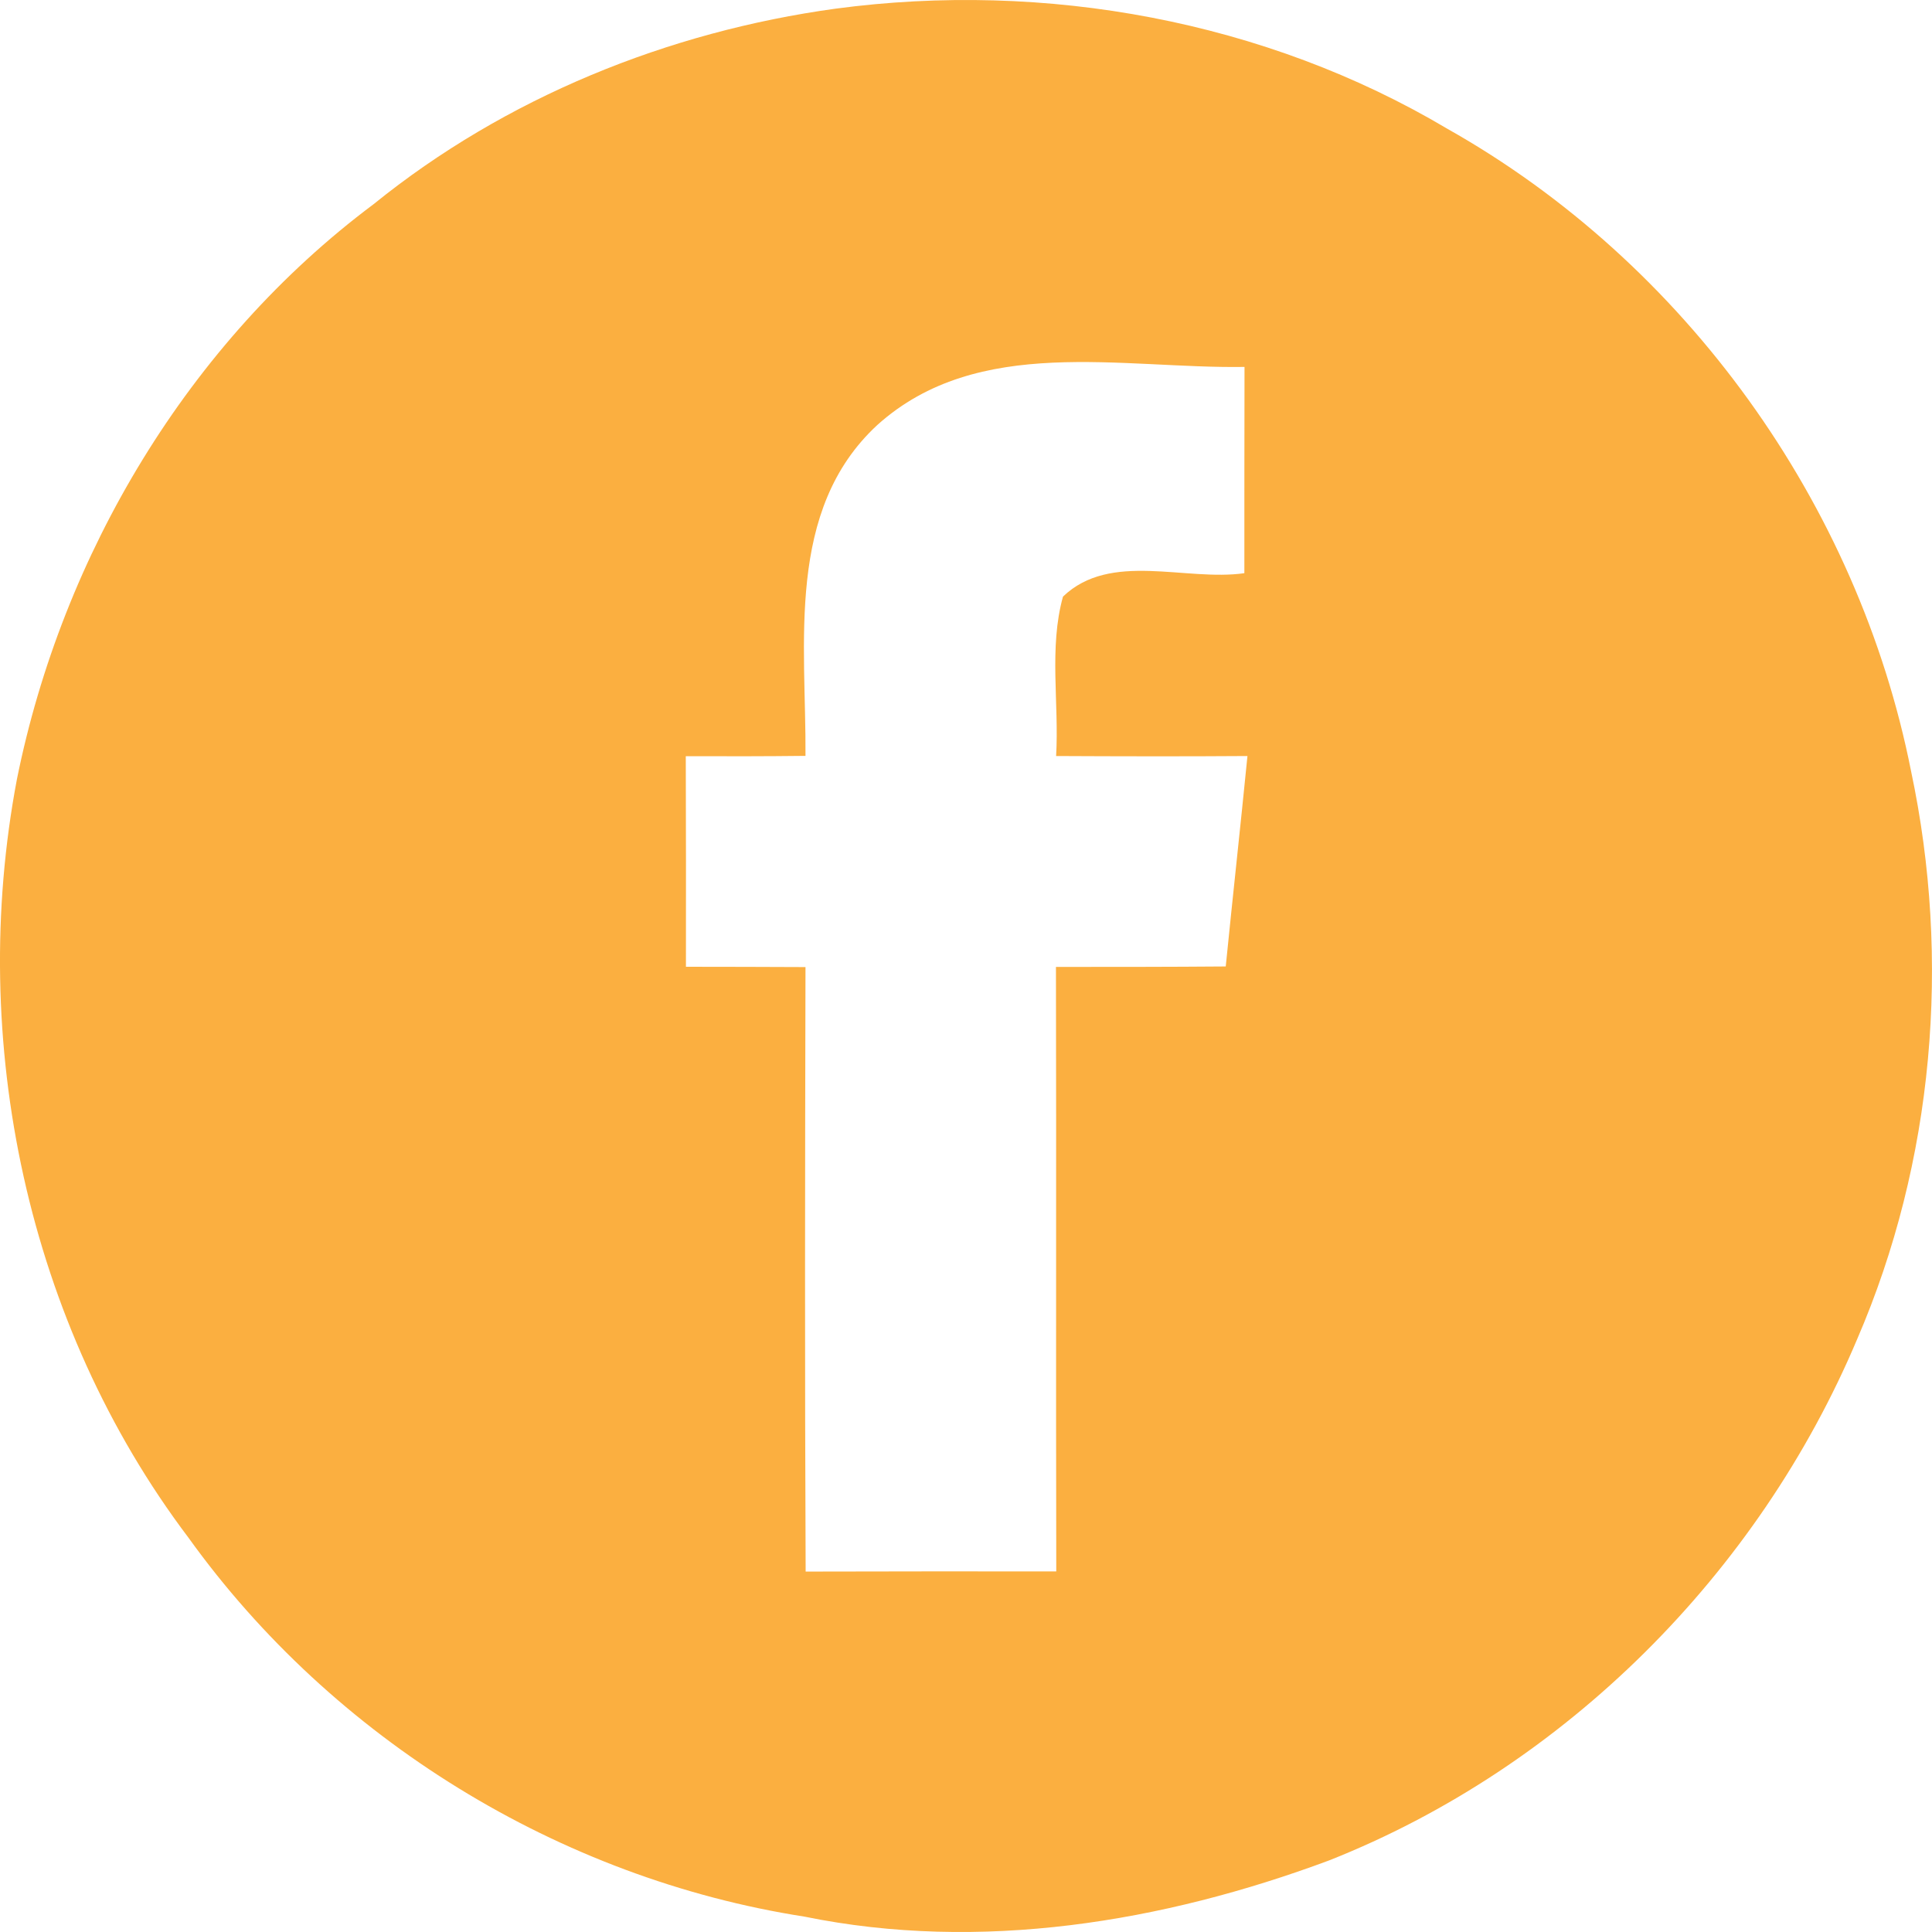 <svg width="25" height="25" viewBox="0 0 25 25" fill="none" xmlns="http://www.w3.org/2000/svg">
<path d="M10.813 0.112C13.524 -0.25 16.371 0.265 18.728 1.666C21.807 3.4 24.044 6.519 24.729 9.978C25.248 12.423 25.024 15.031 24.031 17.33C22.756 20.354 20.259 22.863 17.198 24.074C15.047 24.875 12.681 25.265 10.409 24.801C7.237 24.306 4.309 22.502 2.439 19.898C0.351 17.134 -0.422 13.47 0.219 10.083C0.807 7.169 2.439 4.433 4.833 2.643C6.539 1.262 8.644 0.41 10.813 0.112ZM11.353 5.499C10.16 6.601 10.433 8.327 10.423 9.781C9.907 9.787 9.39 9.787 8.874 9.785C8.876 10.693 8.878 11.601 8.876 12.51C9.392 12.51 9.907 12.512 10.423 12.514C10.417 15.12 10.413 17.728 10.425 20.336C11.507 20.334 12.586 20.332 13.668 20.334C13.662 17.726 13.67 15.12 13.664 12.512C14.396 12.512 15.13 12.512 15.861 12.506C15.952 11.597 16.052 10.691 16.142 9.783C15.316 9.789 14.491 9.787 13.666 9.783C13.706 9.098 13.571 8.382 13.755 7.72C14.369 7.13 15.34 7.526 16.102 7.417C16.102 6.527 16.102 5.636 16.104 4.748C14.515 4.773 12.657 4.326 11.353 5.499Z" fill="#FBAF40"/>
</svg>
